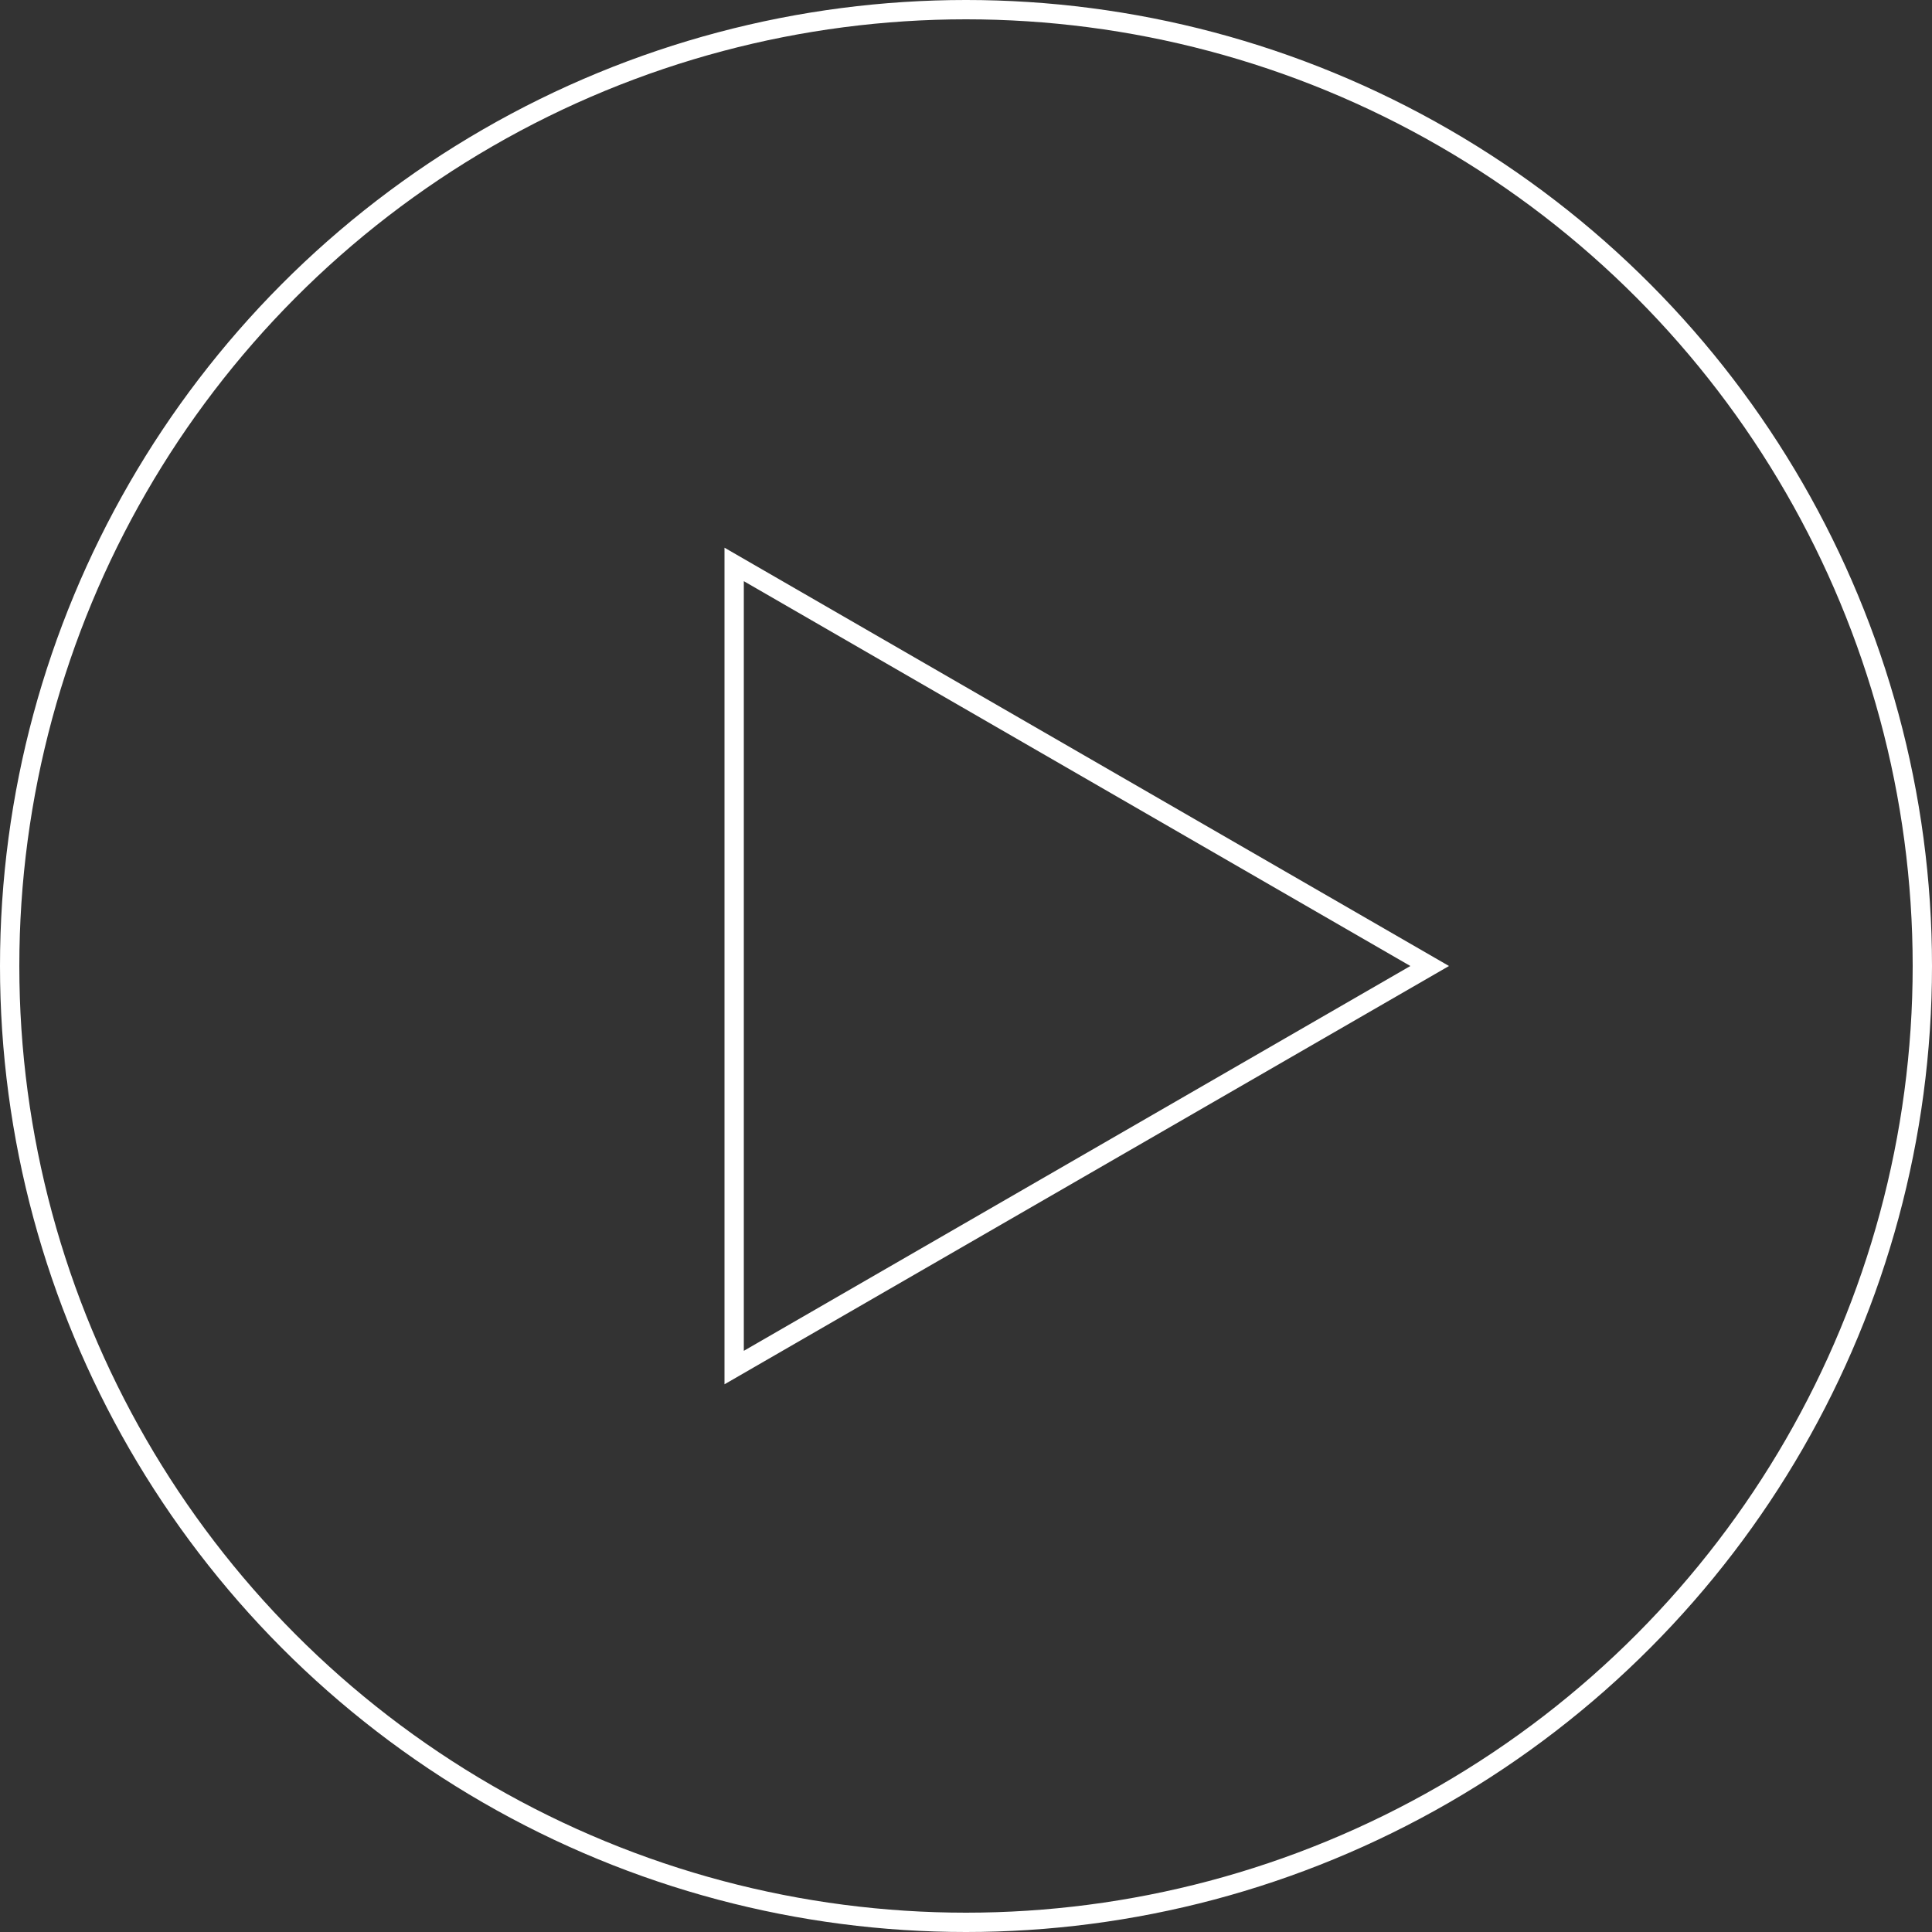 <svg width="150" height="150" viewBox="0 0 150 150" fill="none" xmlns="http://www.w3.org/2000/svg">
<rect x="0" y="0" width="150" height="150" fill="#333333" stroke="none"/>
<circle cx="75" cy="75" r="74.25" stroke="white" stroke-width="1.5"/>
<path d="M57 43.823L111 75L57 106.177L57 43.823Z" stroke="white" stroke-width="1.5"/>
</svg>
